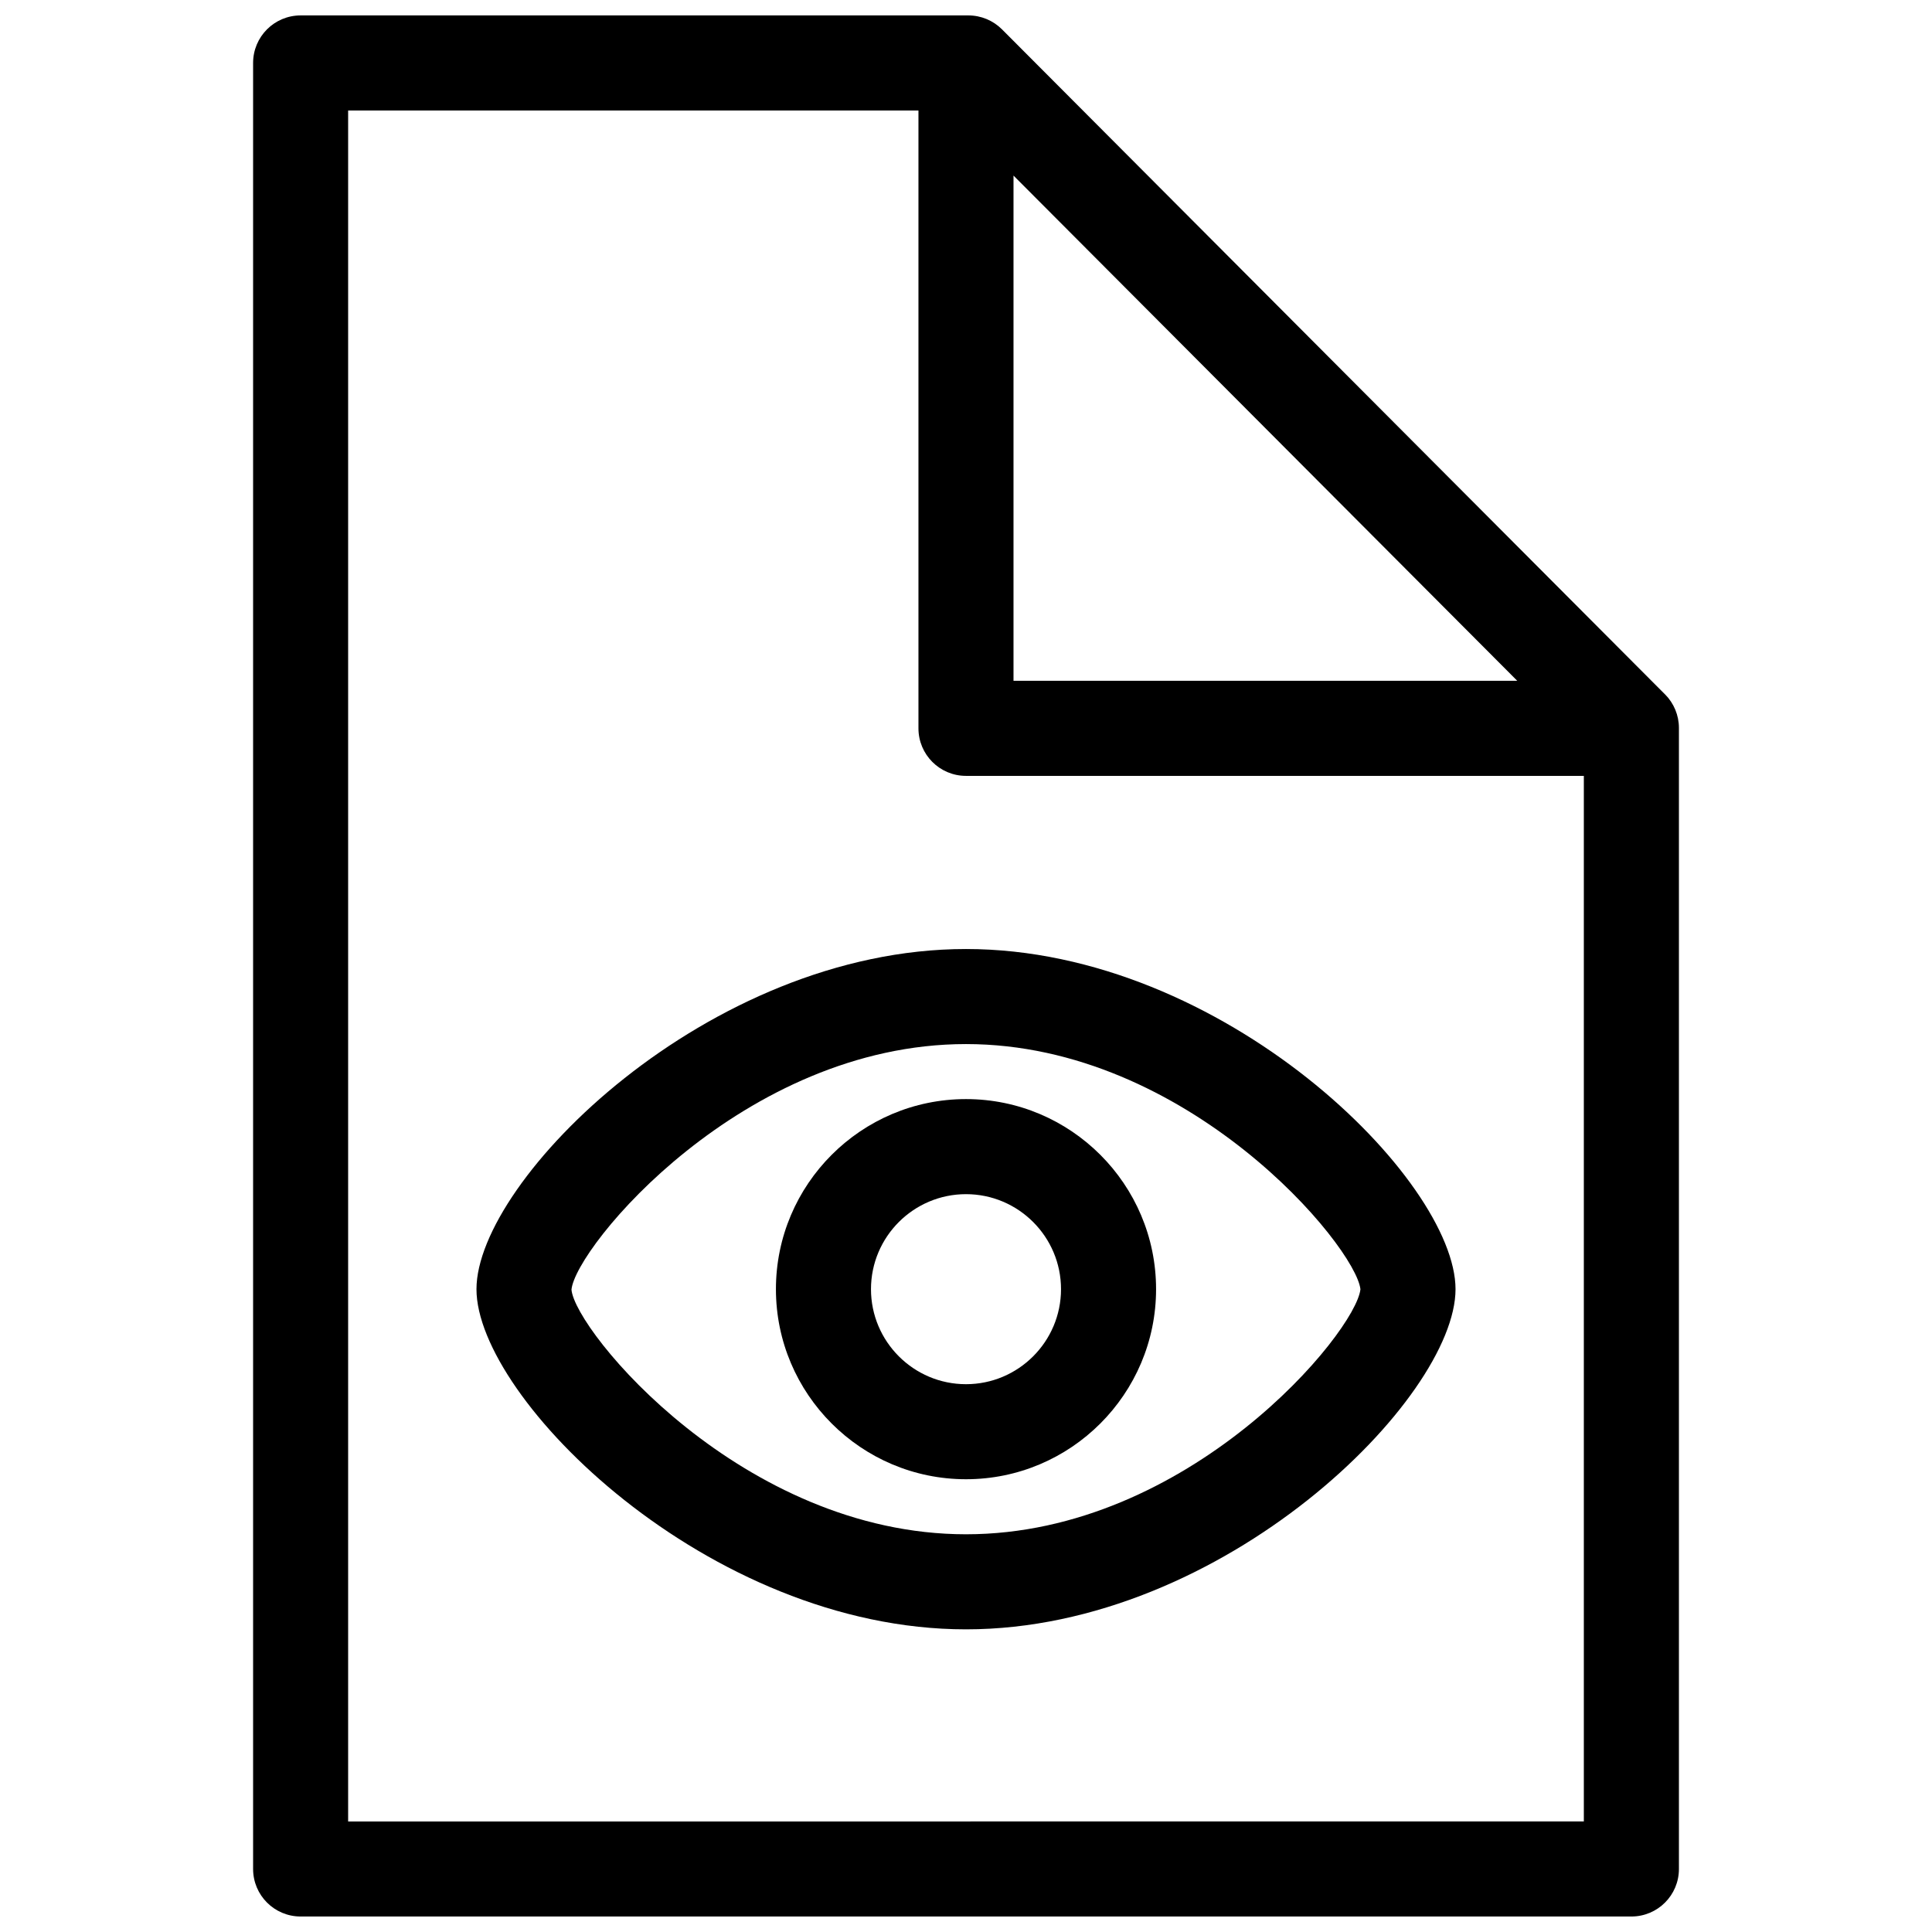 <?xml version="1.0" encoding="UTF-8"?>
<!-- Uploaded to: ICON Repo, www.svgrepo.com, Generator: ICON Repo Mixer Tools -->
<svg width="800px" height="800px" version="1.1" viewBox="144 144 512 512" xmlns="http://www.w3.org/2000/svg">
 <defs>
  <clipPath id="a">
   <path d="m211 148.09h378v503.81h-378z"/>
  </clipPath>
 </defs>
 <g clip-path="url(#a)">
  <path d="m585.25 328.02-175.7-176.23c-2.363-2.367-5.57-3.703-8.922-3.703h-176.96c-6.957 0-12.594 5.637-12.594 12.594v478.62c0 6.957 5.637 12.594 12.594 12.594h352.67c6.957 0 12.594-5.637 12.594-12.594v-302.39c0-3.336-1.324-6.531-3.672-8.895zm-172.66-137.49 133.5 133.89h-133.5zm-176.33 436.18v-453.43h151.14v163.74c0 6.957 5.637 12.594 12.594 12.594h163.74v277.09z"/>
 </g>
 <path d="m400 395.5c-68.352 0-129.73 61.234-129.73 90.152-0.004 28.918 61.379 90.141 129.73 90.141s129.73-61.223 129.73-90.141c0-28.918-61.379-90.152-129.73-90.152zm0 155.1c-59.238 0-103.6-53.863-104.55-64.824 0.988-11.203 45.438-65.086 104.55-65.086 58.84 0 103.23 53.516 104.53 64.973-1.207 11.438-45.391 64.938-104.53 64.938z"/>
 <path d="m400 435.27c-27.773 0-50.371 22.598-50.371 50.371 0 27.773 22.598 50.371 50.371 50.371s50.371-22.598 50.371-50.371c0-27.773-22.598-50.371-50.371-50.371zm0 75.555c-13.887 0-25.18-11.297-25.18-25.18 0-13.887 11.297-25.18 25.18-25.18 13.887 0 25.18 11.297 25.18 25.18 0 13.883-11.297 25.18-25.18 25.18z"/>
</svg>